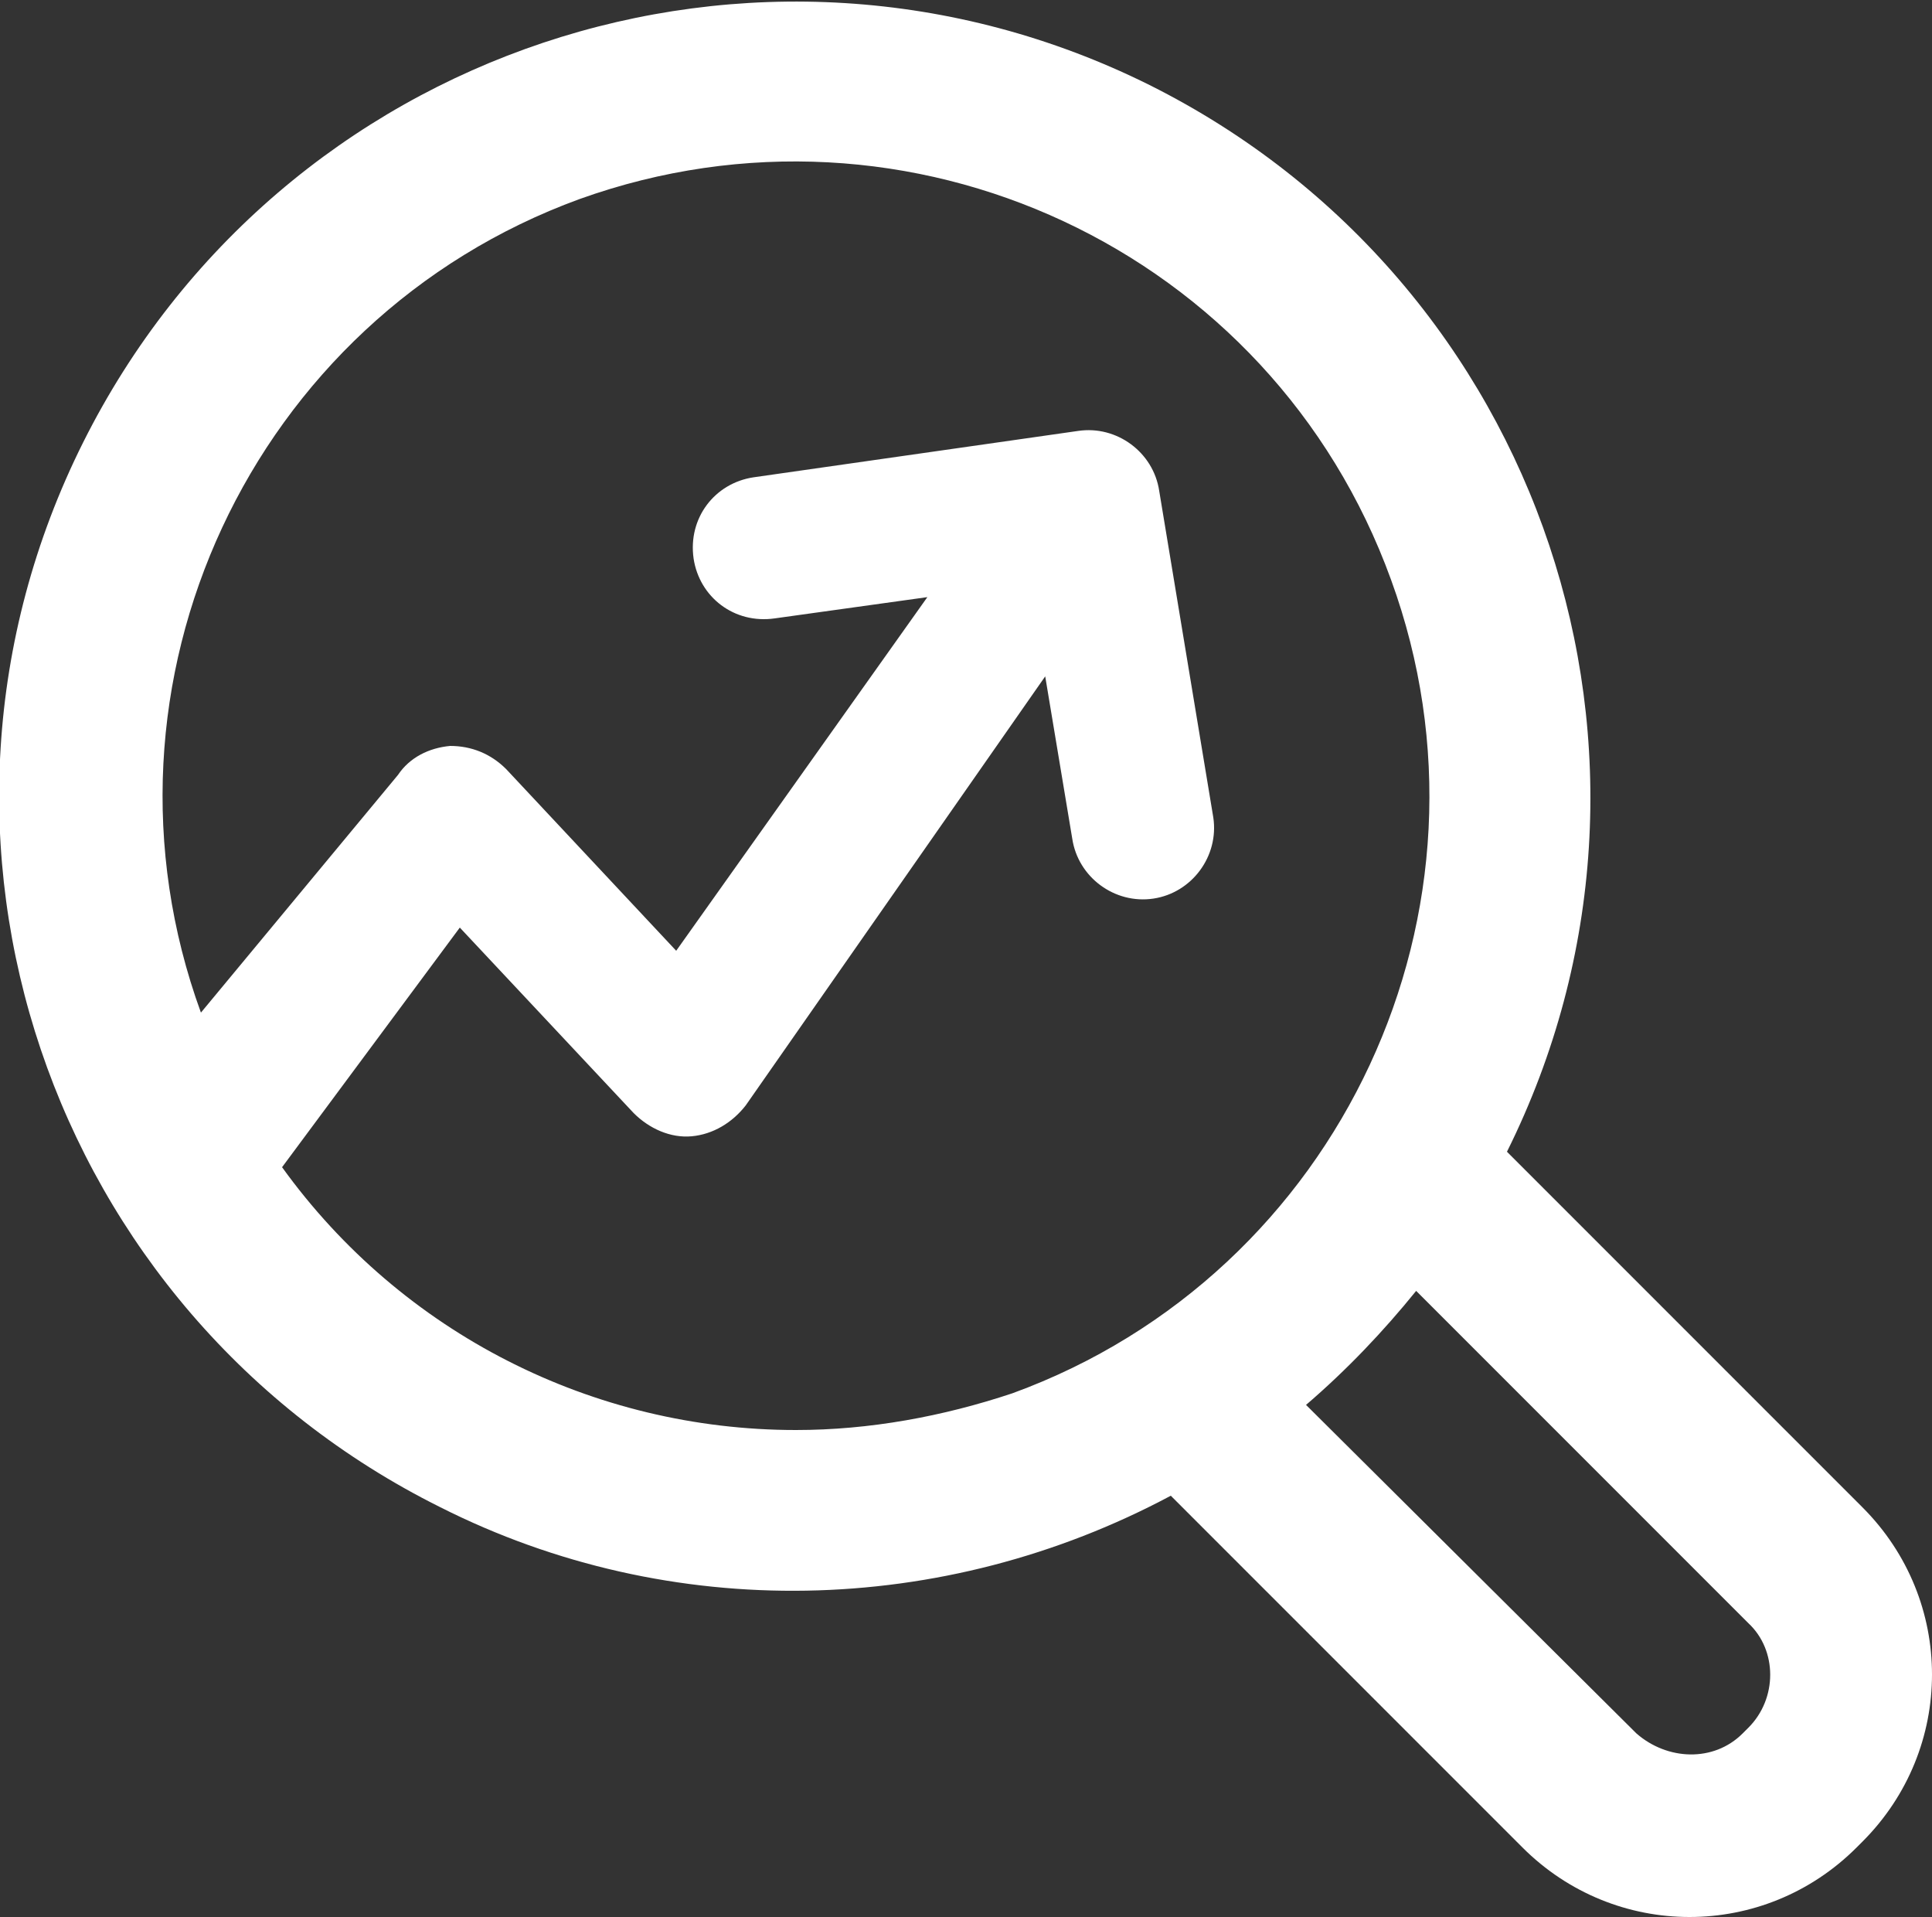<svg xmlns="http://www.w3.org/2000/svg" viewBox="0 0 100 99.2" style="enable-background:new 0 0 100 99.2" xml:space="preserve"><rect x="0" y="0" width="100" height="99.2" fill="#333333" stroke="none"/><path d="M96.4 78 78 59.6c10.1-20.3 1.9-45-18.5-55.2-20.3-10.1-45-1.9-55.2 18.5S2.5 67.9 22.8 78c11.9 6 26 5.7 37.8-.6l18.2 18.2c4.8 4.8 12.5 4.8 17.3 0l.3-.3c4.8-4.8 4.8-12.5 0-17.3zm-55.2-4c-10.5 0-20.4-5-26.6-13.6L23.8 48l9 9.6c.8.8 1.9 1.3 3 1.2 1.1-.1 2.1-.7 2.8-1.6L54.1 35l1.4 8.4c.3 2 2.2 3.4 4.2 3.1 2-.3 3.4-2.2 3.1-4.2L60 25.4c-.3-2-2.2-3.4-4.2-3.1L39 24.7c-2 .3-3.4 2.1-3.1 4.2.3 2 2.1 3.4 4.2 3.1l7.9-1.1-13 18.3-8.8-9.4c-.8-.8-1.8-1.2-2.9-1.2-1.1.1-2.1.6-2.7 1.5L10.4 52.4C4.2 35.4 13 16.5 30 10.3 47 4.2 65.8 12.9 72 30c6.2 17-2.6 35.9-19.6 42.1C48.8 73.3 45 74 41.2 74zm49.3 15.4-.3.3c-1.5 1.5-3.9 1.4-5.5 0l-17.1-17c2.1-1.8 4-3.8 5.7-5.9L90.5 84c1.5 1.4 1.5 3.9 0 5.4z" style="fill:#fff"/></svg>
